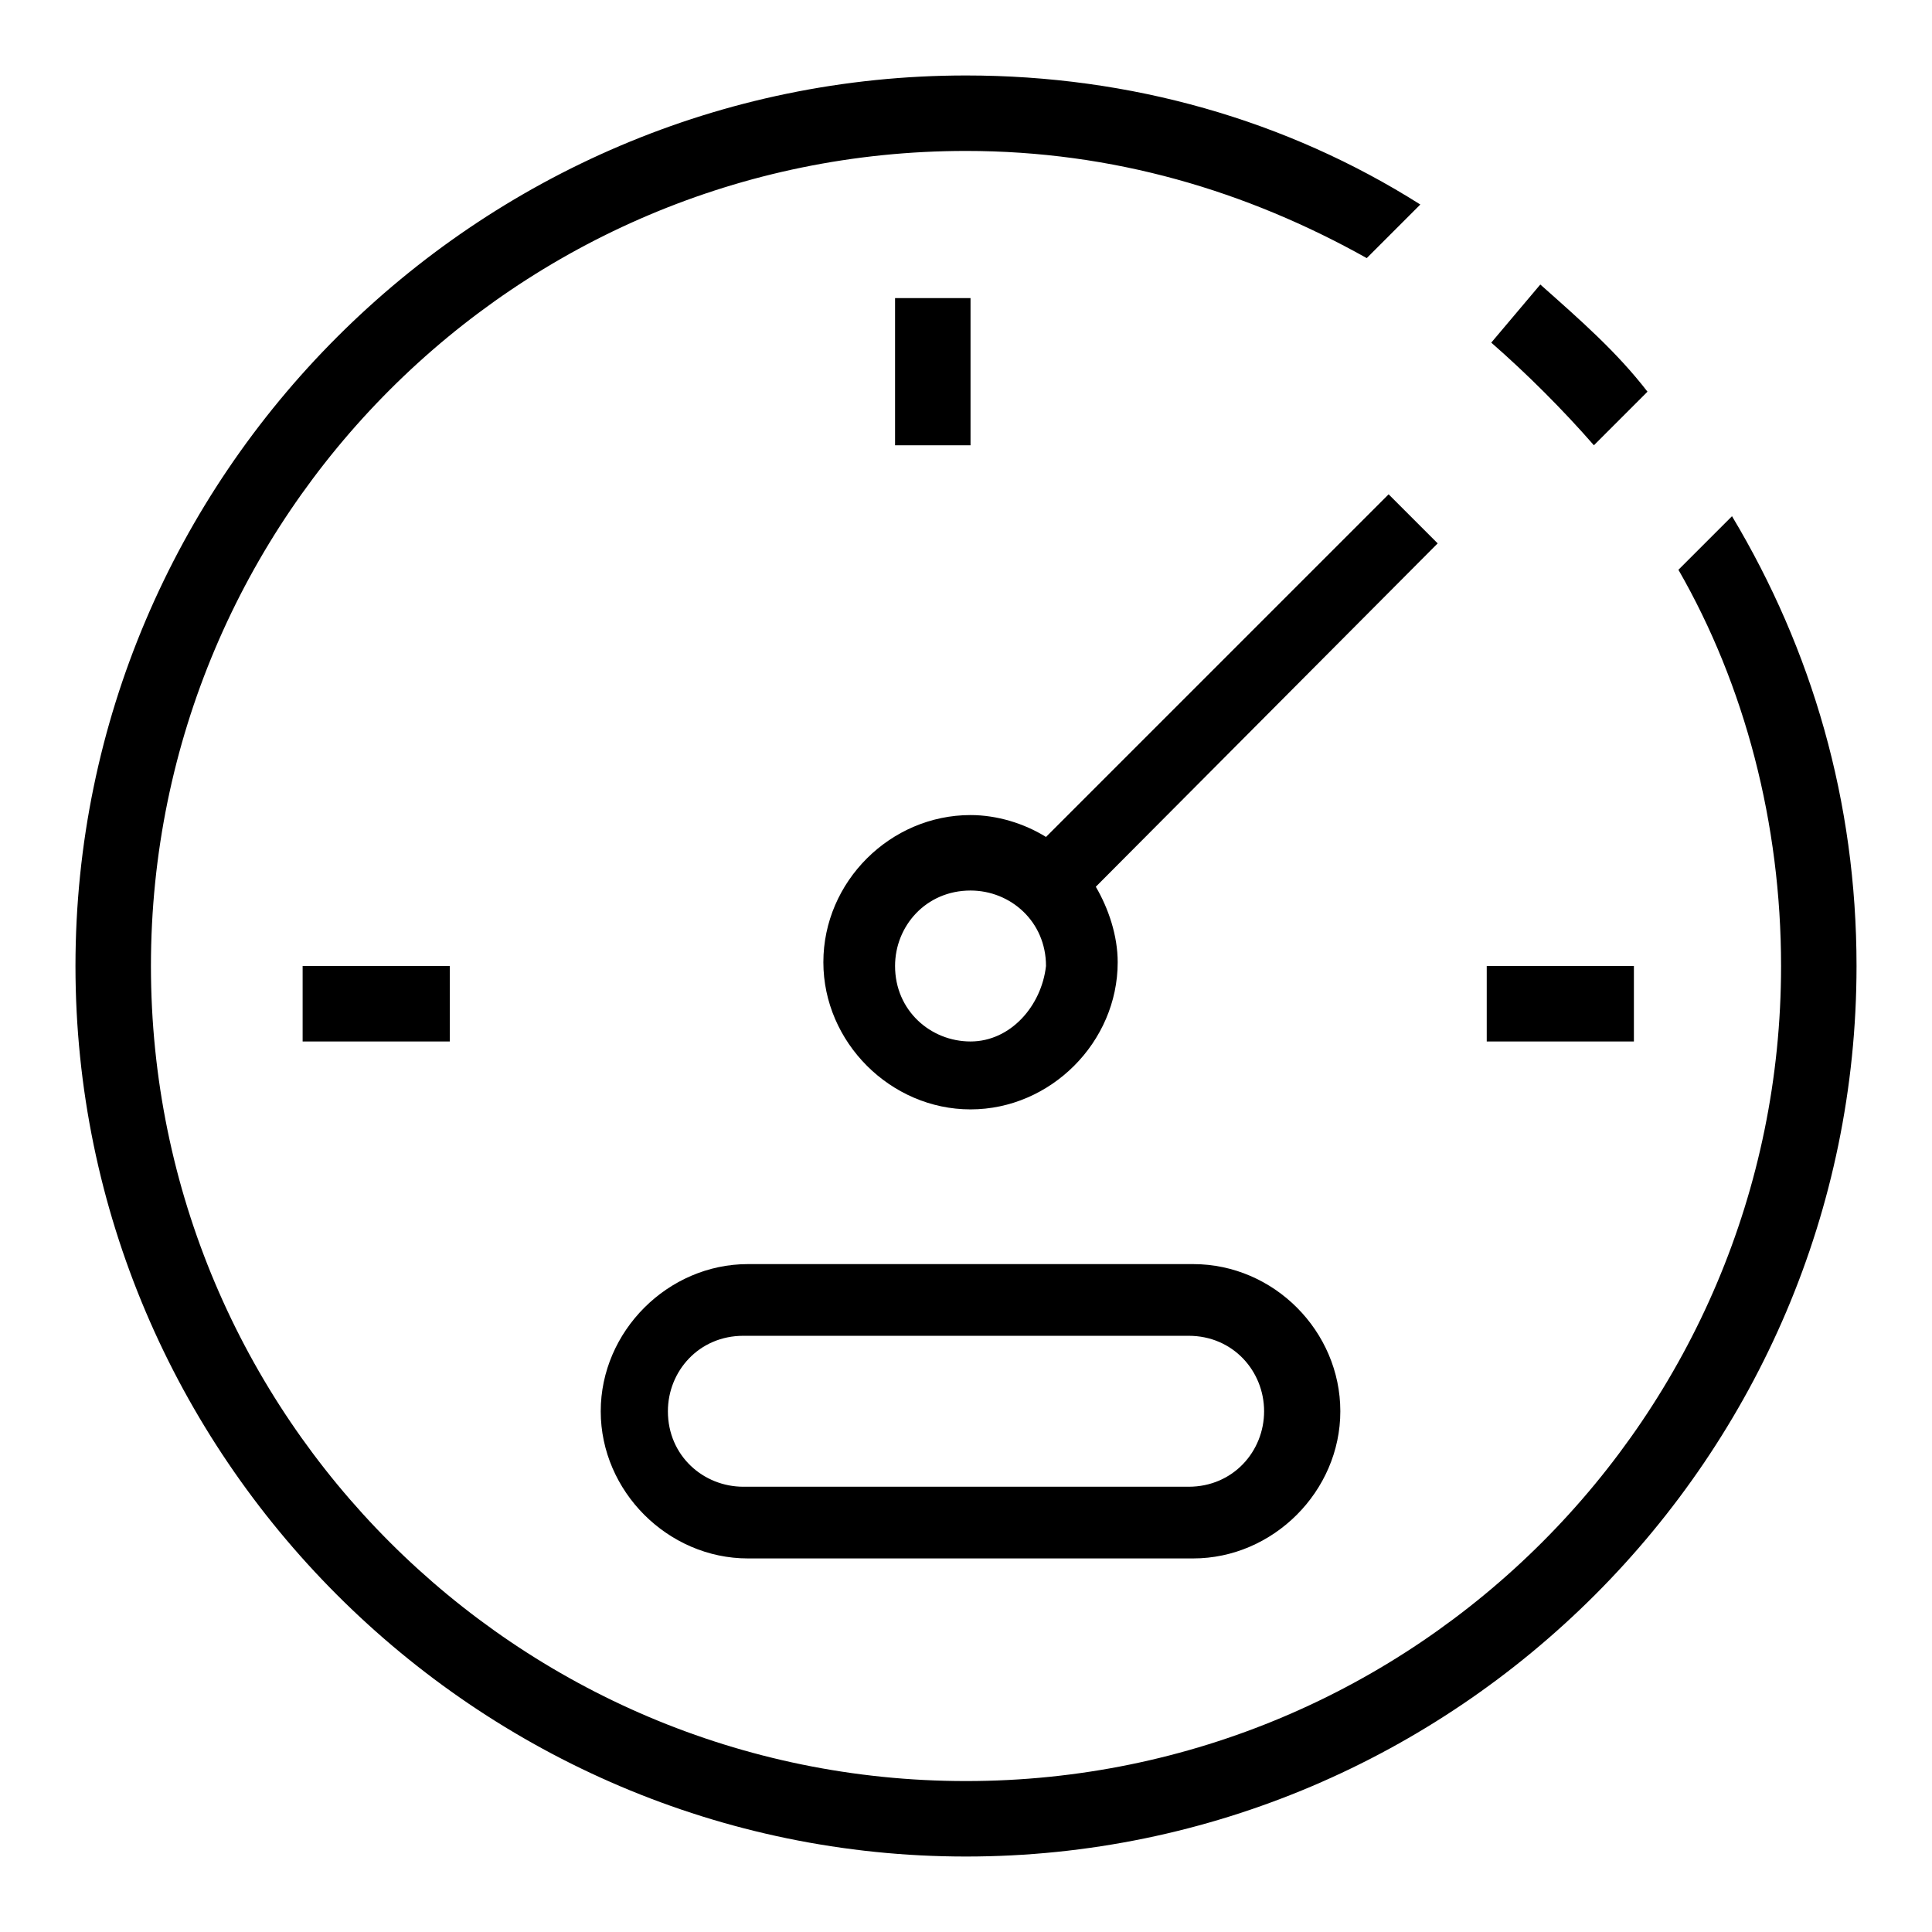 <?xml version="1.0" encoding="utf-8"?>
<!-- Svg Vector Icons : http://www.onlinewebfonts.com/icon -->
<!DOCTYPE svg PUBLIC "-//W3C//DTD SVG 1.1//EN" "http://www.w3.org/Graphics/SVG/1.1/DTD/svg11.dtd">
<svg version="1.1" xmlns="http://www.w3.org/2000/svg" xmlns:xlink="http://www.w3.org/1999/xlink" x="0px" y="0px" viewBox="0 0 256 256" enable-background="new 0 0 256 256" xml:space="preserve">
<g> <path fill="#000000" d="M211.2,59l7.1-7.1c-4.1-5.3-8.8-9.4-14.2-14.2l-6.5,7.7C202.3,49.5,207.1,54.3,211.2,59z M197,128h19.5v10 H197V128z M184,65.5l-45.4,45.4c-2.9-1.8-6.5-2.9-10-2.9c-10.6,0-19.5,8.8-19.5,19.5c0,10.6,8.9,19.5,19.5,19.5 c10.6,0,19.5-8.9,19.5-19.5c0-3.5-1.2-7.1-2.9-10L190.5,72L184,65.5z M128.6,138c-5.3,0-10-4.1-10-10c0-5.3,4.1-10,10-10 c5.3,0,10,4.1,10,10C138,133.3,133.9,138,128.6,138z M229.5,68.4l-7.1,7.1c8.8,15.3,13.6,33.6,13.6,52.5c0,59.6-48.4,108-108,108 c-59.6,0-108-48.4-108-108C20,68.4,68.4,20,128,20c19.5,0,37.2,5.3,53.1,14.2l7.1-7.1C170.5,15.9,149.8,10,128,10 C63.1,10,10,63.1,10,128c0,64.9,53.1,118,118,118c64.9,0,118-53.1,118-118C246,106.2,240.1,86.1,229.5,68.4z M99.1,167.5 c-10.6,0-19.5,8.9-19.5,19.5s8.9,19.5,19.5,19.5h59c10.6,0,19.5-8.9,19.5-19.5s-8.8-19.5-19.5-19.5H99.1z M167.5,187 c0,5.3-4.1,10-10,10h-59c-5.3,0-10-4.1-10-10c0-5.3,4.1-10,10-10h59C163.4,177,167.5,181.7,167.5,187z M40.1,128h19.5v10H40.1V128z  M118.6,39.5h10V59h-10V39.5z"/></g>
</svg>